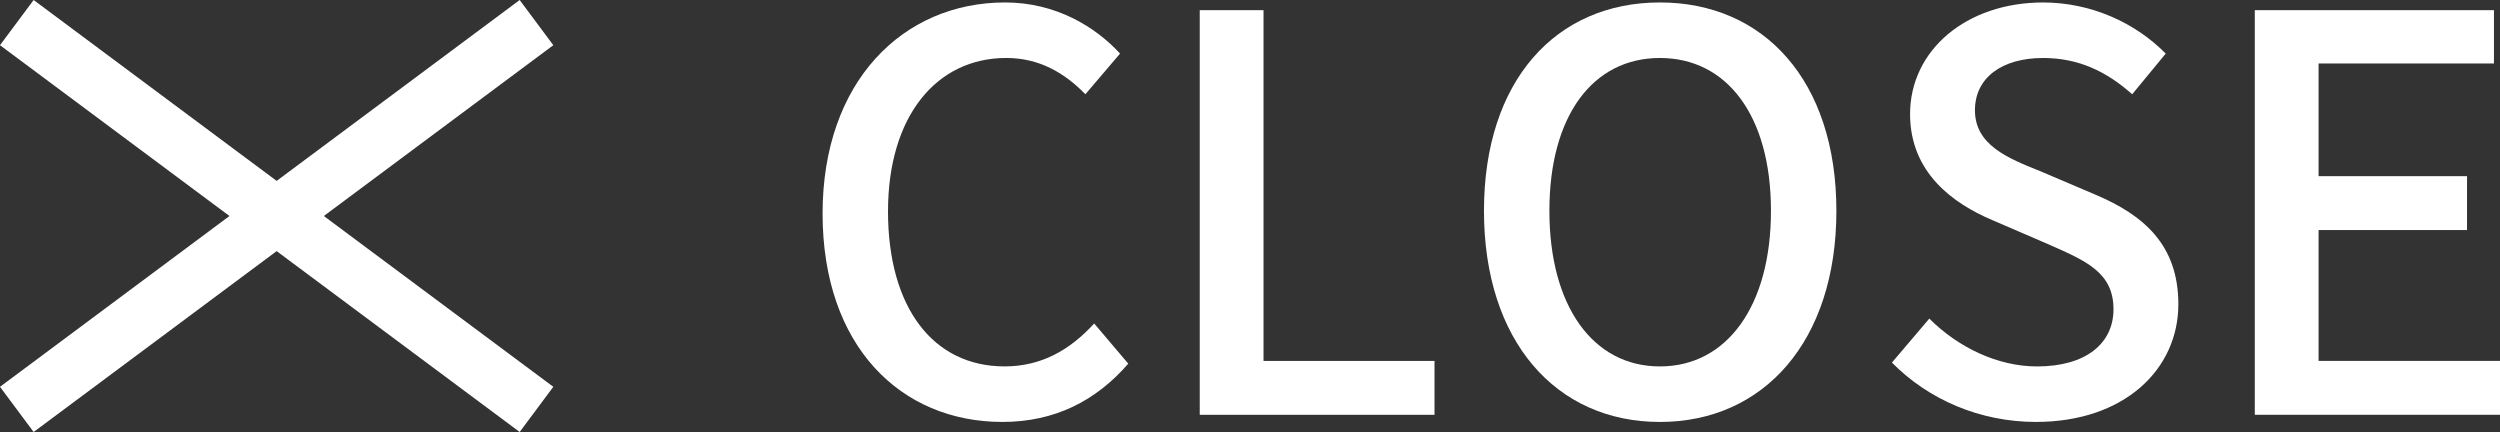 <?xml version="1.0" encoding="UTF-8"?><svg id="_イヤー_2" xmlns="http://www.w3.org/2000/svg" viewBox="0 0 127.319 22"><rect x="0" y="0" width="127.319" height="22" fill="#333333" stroke="none"/><defs><style>.cls-1{fill:#fff;}</style></defs><g id="menu"><g><g><path class="cls-1" d="M41.892,10.877C41.892,4.157,45.98,.125,51.188,.125c2.576,0,4.593,1.232,5.853,2.604l-1.765,2.071c-1.063-1.092-2.352-1.848-4.031-1.848-3.557,0-6.021,2.968-6.021,7.812,0,4.9,2.296,7.896,5.937,7.896,1.876,0,3.332-.84,4.563-2.185l1.736,2.045c-1.652,1.903-3.752,2.968-6.412,2.968-5.18,0-9.156-3.864-9.156-10.612Z"/><path class="cls-1" d="M61.1,.518h3.248V18.381h8.708v2.744h-11.956V.518Z"/><path class="cls-1" d="M75.575,10.737c0-6.636,3.668-10.612,8.96-10.612s8.988,3.977,8.988,10.612-3.696,10.752-8.988,10.752-8.96-4.116-8.96-10.752Zm14.616,0c0-4.845-2.24-7.784-5.656-7.784s-5.628,2.939-5.628,7.784,2.212,7.924,5.628,7.924,5.656-3.08,5.656-7.924Z"/><path class="cls-1" d="M96.351,18.465l1.904-2.24c1.484,1.484,3.5,2.437,5.488,2.437,2.491,0,3.892-1.176,3.892-2.912,0-1.876-1.4-2.464-3.304-3.304l-2.856-1.232c-1.988-.84-4.2-2.408-4.2-5.404,0-3.247,2.856-5.684,6.776-5.684,2.408,0,4.676,1.008,6.244,2.604l-1.708,2.071c-1.288-1.147-2.716-1.848-4.536-1.848-2.1,0-3.472,1.008-3.472,2.66,0,1.764,1.651,2.436,3.332,3.107l2.827,1.204c2.437,1.036,4.2,2.548,4.2,5.572,0,3.304-2.744,5.992-7.252,5.992-2.828,0-5.46-1.12-7.336-3.024Z"/><path class="cls-1" d="M114.831,.518h12.18V3.233h-8.932v5.739h7.561v2.744h-7.561v6.664h9.24v2.744h-12.488V.518Z"/></g><g><rect class="cls-1" x="-2.407" y="9.566" width="32.992" height="2.869" transform="translate(9.355 -6.236) rotate(36.66)"/><rect class="cls-1" x="-2.407" y="9.566" width="32.992" height="2.869" transform="translate(-3.781 10.588) rotate(-36.66)"/></g></g></g></svg>